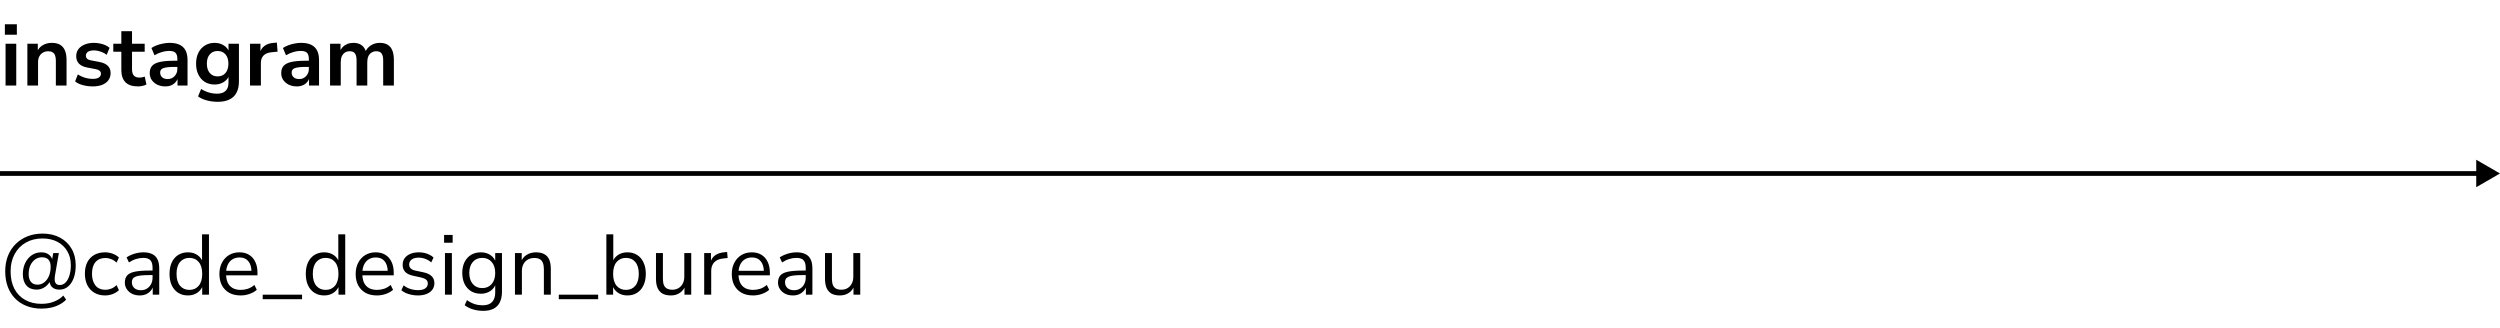 <?xml version="1.0" encoding="UTF-8"?> <svg xmlns="http://www.w3.org/2000/svg" width="526" height="69" viewBox="0 0 526 69" fill="none"><path d="M526 36.5L521 33.613V39.387L526 36.5ZM0 37H521.5V36H0V37Z" fill="black"></path><path d="M8.73 64.934C7.578 64.934 6.534 64.748 5.598 64.376C4.662 64.016 3.858 63.494 3.186 62.81C2.514 62.126 1.998 61.304 1.638 60.344C1.278 59.372 1.098 58.286 1.098 57.086C1.098 55.91 1.284 54.836 1.656 53.864C2.04 52.892 2.58 52.058 3.276 51.362C3.984 50.654 4.818 50.108 5.778 49.724C6.738 49.34 7.8 49.148 8.964 49.148C10.356 49.148 11.574 49.43 12.618 49.994C13.662 50.546 14.472 51.32 15.048 52.316C15.636 53.312 15.93 54.476 15.93 55.808C15.93 56.852 15.786 57.758 15.498 58.526C15.21 59.294 14.808 59.888 14.292 60.308C13.788 60.728 13.194 60.938 12.51 60.938C11.79 60.938 11.244 60.734 10.872 60.326C10.512 59.906 10.356 59.342 10.404 58.634L10.746 58.724C10.446 59.444 10.02 59.996 9.468 60.38C8.916 60.752 8.334 60.938 7.722 60.938C6.798 60.938 6.078 60.65 5.562 60.074C5.058 59.486 4.806 58.682 4.806 57.662C4.806 56.786 4.974 56.006 5.31 55.322C5.646 54.626 6.108 54.08 6.696 53.684C7.284 53.288 7.95 53.09 8.694 53.09C9.342 53.09 9.876 53.252 10.296 53.576C10.716 53.9 10.986 54.356 11.106 54.944H10.908L11.196 53.252H12.384L11.574 57.914C11.55 58.07 11.532 58.22 11.52 58.364C11.508 58.508 11.502 58.64 11.502 58.76C11.502 59.156 11.592 59.456 11.772 59.66C11.952 59.864 12.222 59.966 12.582 59.966C13.05 59.966 13.452 59.792 13.788 59.444C14.136 59.096 14.406 58.61 14.598 57.986C14.802 57.362 14.904 56.636 14.904 55.808C14.904 54.668 14.652 53.678 14.148 52.838C13.656 51.998 12.966 51.344 12.078 50.876C11.19 50.408 10.146 50.174 8.946 50.174C7.614 50.174 6.444 50.462 5.436 51.038C4.428 51.614 3.642 52.424 3.078 53.468C2.514 54.5 2.232 55.706 2.232 57.086C2.232 58.514 2.496 59.738 3.024 60.758C3.564 61.778 4.32 62.558 5.292 63.098C6.264 63.65 7.41 63.926 8.73 63.926C9.702 63.926 10.578 63.77 11.358 63.458C12.15 63.158 12.804 62.732 13.32 62.18L13.914 63.044C13.53 63.452 13.068 63.794 12.528 64.07C12 64.358 11.412 64.574 10.764 64.718C10.128 64.862 9.45 64.934 8.73 64.934ZM7.884 59.894C8.424 59.894 8.898 59.732 9.306 59.408C9.726 59.084 10.056 58.64 10.296 58.076C10.536 57.512 10.656 56.87 10.656 56.15C10.656 55.478 10.506 54.974 10.206 54.638C9.906 54.302 9.444 54.134 8.82 54.134C8.292 54.134 7.818 54.284 7.398 54.584C6.978 54.884 6.642 55.298 6.39 55.826C6.15 56.354 6.03 56.966 6.03 57.662C6.03 58.382 6.192 58.934 6.516 59.318C6.84 59.702 7.296 59.894 7.884 59.894ZM22.109 62.162C21.233 62.162 20.477 61.97 19.841 61.586C19.205 61.202 18.713 60.668 18.365 59.984C18.029 59.288 17.861 58.484 17.861 57.572C17.861 56.648 18.029 55.85 18.365 55.178C18.713 54.506 19.205 53.99 19.841 53.63C20.477 53.27 21.233 53.09 22.109 53.09C22.649 53.09 23.183 53.186 23.711 53.378C24.239 53.57 24.677 53.84 25.025 54.188L24.521 55.25C24.173 54.914 23.789 54.668 23.369 54.512C22.961 54.356 22.571 54.278 22.199 54.278C21.287 54.278 20.585 54.566 20.093 55.142C19.601 55.706 19.355 56.522 19.355 57.59C19.355 58.634 19.601 59.462 20.093 60.074C20.585 60.674 21.287 60.974 22.199 60.974C22.571 60.974 22.961 60.896 23.369 60.74C23.789 60.584 24.173 60.332 24.521 59.984L25.025 61.046C24.677 61.394 24.233 61.67 23.693 61.874C23.165 62.066 22.637 62.162 22.109 62.162ZM29.417 62.162C28.817 62.162 28.277 62.048 27.797 61.82C27.329 61.58 26.957 61.256 26.681 60.848C26.405 60.44 26.267 59.984 26.267 59.48C26.267 58.832 26.429 58.322 26.753 57.95C27.089 57.578 27.635 57.314 28.391 57.158C29.159 57.002 30.203 56.924 31.523 56.924H32.333V57.878H31.541C30.809 57.878 30.197 57.902 29.705 57.95C29.213 57.998 28.823 58.082 28.535 58.202C28.247 58.322 28.043 58.478 27.923 58.67C27.803 58.862 27.743 59.102 27.743 59.39C27.743 59.882 27.911 60.284 28.247 60.596C28.595 60.908 29.063 61.064 29.651 61.064C30.131 61.064 30.551 60.95 30.911 60.722C31.283 60.494 31.571 60.182 31.775 59.786C31.991 59.39 32.099 58.934 32.099 58.418V56.366C32.099 55.622 31.949 55.088 31.649 54.764C31.349 54.428 30.857 54.26 30.173 54.26C29.645 54.26 29.135 54.338 28.643 54.494C28.151 54.638 27.647 54.878 27.131 55.214L26.627 54.152C26.939 53.936 27.293 53.75 27.689 53.594C28.085 53.426 28.499 53.3 28.931 53.216C29.363 53.132 29.777 53.09 30.173 53.09C30.929 53.09 31.553 53.216 32.045 53.468C32.537 53.708 32.903 54.08 33.143 54.584C33.383 55.076 33.503 55.712 33.503 56.492V62H32.135V59.966H32.297C32.201 60.422 32.015 60.812 31.739 61.136C31.475 61.46 31.145 61.712 30.749 61.892C30.353 62.072 29.909 62.162 29.417 62.162ZM39.538 62.162C38.758 62.162 38.074 61.976 37.486 61.604C36.91 61.232 36.46 60.71 36.136 60.038C35.824 59.354 35.668 58.55 35.668 57.626C35.668 56.69 35.824 55.886 36.136 55.214C36.46 54.53 36.91 54.008 37.486 53.648C38.074 53.276 38.758 53.09 39.538 53.09C40.33 53.09 41.008 53.288 41.572 53.684C42.136 54.08 42.514 54.614 42.706 55.286H42.508V49.31H43.966V62H42.544V59.912H42.724C42.532 60.596 42.148 61.142 41.572 61.55C41.008 61.958 40.33 62.162 39.538 62.162ZM39.844 60.992C40.672 60.992 41.326 60.704 41.806 60.128C42.298 59.54 42.544 58.706 42.544 57.626C42.544 56.534 42.298 55.7 41.806 55.124C41.326 54.548 40.672 54.26 39.844 54.26C39.028 54.26 38.374 54.548 37.882 55.124C37.39 55.7 37.144 56.534 37.144 57.626C37.144 58.706 37.39 59.54 37.882 60.128C38.374 60.704 39.028 60.992 39.844 60.992ZM50.644 62.162C49.72 62.162 48.922 61.982 48.25 61.622C47.59 61.25 47.074 60.728 46.702 60.056C46.342 59.384 46.162 58.58 46.162 57.644C46.162 56.732 46.342 55.94 46.702 55.268C47.062 54.584 47.554 54.05 48.178 53.666C48.814 53.282 49.546 53.09 50.374 53.09C51.166 53.09 51.844 53.264 52.408 53.612C52.972 53.96 53.404 54.452 53.704 55.088C54.016 55.724 54.172 56.486 54.172 57.374V57.932H47.278V56.978H53.2L52.912 57.212C52.912 56.252 52.696 55.508 52.264 54.98C51.844 54.44 51.226 54.17 50.41 54.17C49.798 54.17 49.276 54.314 48.844 54.602C48.424 54.878 48.106 55.268 47.89 55.772C47.674 56.264 47.566 56.84 47.566 57.5V57.608C47.566 58.34 47.68 58.958 47.908 59.462C48.148 59.966 48.502 60.35 48.97 60.614C49.438 60.866 49.996 60.992 50.644 60.992C51.16 60.992 51.658 60.914 52.138 60.758C52.63 60.59 53.092 60.32 53.524 59.948L54.028 60.974C53.632 61.334 53.128 61.622 52.516 61.838C51.904 62.054 51.28 62.162 50.644 62.162ZM55.274 62.954V62H63.554V62.954H55.274ZM68.208 62.162C67.428 62.162 66.744 61.976 66.156 61.604C65.58 61.232 65.13 60.71 64.806 60.038C64.494 59.354 64.338 58.55 64.338 57.626C64.338 56.69 64.494 55.886 64.806 55.214C65.13 54.53 65.58 54.008 66.156 53.648C66.744 53.276 67.428 53.09 68.208 53.09C69 53.09 69.678 53.288 70.242 53.684C70.806 54.08 71.184 54.614 71.376 55.286H71.178V49.31H72.636V62H71.214V59.912H71.394C71.202 60.596 70.818 61.142 70.242 61.55C69.678 61.958 69 62.162 68.208 62.162ZM68.514 60.992C69.342 60.992 69.996 60.704 70.476 60.128C70.968 59.54 71.214 58.706 71.214 57.626C71.214 56.534 70.968 55.7 70.476 55.124C69.996 54.548 69.342 54.26 68.514 54.26C67.698 54.26 67.044 54.548 66.552 55.124C66.06 55.7 65.814 56.534 65.814 57.626C65.814 58.706 66.06 59.54 66.552 60.128C67.044 60.704 67.698 60.992 68.514 60.992ZM79.314 62.162C78.39 62.162 77.592 61.982 76.92 61.622C76.26 61.25 75.744 60.728 75.372 60.056C75.012 59.384 74.832 58.58 74.832 57.644C74.832 56.732 75.012 55.94 75.372 55.268C75.732 54.584 76.224 54.05 76.848 53.666C77.484 53.282 78.216 53.09 79.044 53.09C79.836 53.09 80.514 53.264 81.078 53.612C81.642 53.96 82.074 54.452 82.374 55.088C82.686 55.724 82.842 56.486 82.842 57.374V57.932H75.948V56.978H81.87L81.582 57.212C81.582 56.252 81.366 55.508 80.934 54.98C80.514 54.44 79.896 54.17 79.08 54.17C78.468 54.17 77.946 54.314 77.514 54.602C77.094 54.878 76.776 55.268 76.56 55.772C76.344 56.264 76.236 56.84 76.236 57.5V57.608C76.236 58.34 76.35 58.958 76.578 59.462C76.818 59.966 77.172 60.35 77.64 60.614C78.108 60.866 78.666 60.992 79.314 60.992C79.83 60.992 80.328 60.914 80.808 60.758C81.3 60.59 81.762 60.32 82.194 59.948L82.698 60.974C82.302 61.334 81.798 61.622 81.186 61.838C80.574 62.054 79.95 62.162 79.314 62.162ZM87.904 62.162C87.448 62.162 87.004 62.114 86.572 62.018C86.152 61.934 85.756 61.814 85.384 61.658C85.024 61.49 84.712 61.292 84.448 61.064L84.916 60.038C85.204 60.266 85.516 60.458 85.852 60.614C86.188 60.758 86.53 60.866 86.878 60.938C87.226 61.01 87.58 61.046 87.94 61.046C88.624 61.046 89.14 60.92 89.488 60.668C89.836 60.416 90.01 60.074 90.01 59.642C90.01 59.306 89.896 59.042 89.668 58.85C89.44 58.646 89.08 58.49 88.588 58.382L86.95 58.022C86.194 57.866 85.63 57.596 85.258 57.212C84.898 56.828 84.718 56.33 84.718 55.718C84.718 55.178 84.856 54.716 85.132 54.332C85.42 53.936 85.822 53.63 86.338 53.414C86.854 53.198 87.454 53.09 88.138 53.09C88.546 53.09 88.936 53.132 89.308 53.216C89.68 53.3 90.028 53.426 90.352 53.594C90.688 53.75 90.976 53.948 91.216 54.188L90.73 55.214C90.502 54.998 90.244 54.818 89.956 54.674C89.668 54.518 89.368 54.404 89.056 54.332C88.756 54.248 88.45 54.206 88.138 54.206C87.466 54.206 86.956 54.338 86.608 54.602C86.26 54.866 86.086 55.214 86.086 55.646C86.086 55.982 86.194 56.258 86.41 56.474C86.626 56.69 86.962 56.846 87.418 56.942L89.056 57.284C89.836 57.452 90.418 57.722 90.802 58.094C91.198 58.454 91.396 58.946 91.396 59.57C91.396 60.098 91.252 60.56 90.964 60.956C90.676 61.34 90.268 61.64 89.74 61.856C89.224 62.06 88.612 62.162 87.904 62.162ZM93.438 51.074V49.436H95.238V51.074H93.438ZM93.618 62V53.252H95.076V62H93.618ZM101.672 65.402C100.916 65.402 100.202 65.3 99.53 65.096C98.87 64.904 98.282 64.61 97.766 64.214L98.252 63.152C98.612 63.404 98.966 63.608 99.314 63.764C99.674 63.932 100.04 64.052 100.412 64.124C100.796 64.196 101.192 64.232 101.6 64.232C102.452 64.232 103.094 64.004 103.526 63.548C103.97 63.092 104.192 62.432 104.192 61.568V59.534H104.372C104.192 60.23 103.808 60.782 103.22 61.19C102.644 61.598 101.966 61.802 101.186 61.802C100.382 61.802 99.686 61.622 99.098 61.262C98.51 60.89 98.054 60.374 97.73 59.714C97.418 59.054 97.262 58.292 97.262 57.428C97.262 56.564 97.418 55.808 97.73 55.16C98.054 54.5 98.51 53.99 99.098 53.63C99.686 53.27 100.382 53.09 101.186 53.09C101.978 53.09 102.662 53.294 103.238 53.702C103.814 54.098 104.186 54.638 104.354 55.322H104.192V53.252H105.614V61.37C105.614 62.258 105.464 63.002 105.164 63.602C104.876 64.202 104.438 64.652 103.85 64.952C103.262 65.252 102.536 65.402 101.672 65.402ZM101.456 60.614C102.296 60.614 102.962 60.326 103.454 59.75C103.946 59.174 104.192 58.4 104.192 57.428C104.192 56.456 103.946 55.688 103.454 55.124C102.962 54.548 102.296 54.26 101.456 54.26C100.628 54.26 99.968 54.548 99.476 55.124C98.984 55.688 98.738 56.456 98.738 57.428C98.738 58.4 98.984 59.174 99.476 59.75C99.968 60.326 100.628 60.614 101.456 60.614ZM108.348 62V53.252H109.77V55.196H109.572C109.824 54.5 110.232 53.978 110.796 53.63C111.372 53.27 112.032 53.09 112.776 53.09C113.472 53.09 114.048 53.216 114.504 53.468C114.972 53.708 115.32 54.086 115.548 54.602C115.776 55.118 115.89 55.766 115.89 56.546V62H114.432V56.636C114.432 56.096 114.36 55.652 114.216 55.304C114.084 54.956 113.868 54.698 113.568 54.53C113.28 54.362 112.902 54.278 112.434 54.278C111.906 54.278 111.444 54.392 111.048 54.62C110.652 54.848 110.346 55.166 110.13 55.574C109.914 55.982 109.806 56.462 109.806 57.014V62H108.348ZM117.571 62.954V62H125.851V62.954H117.571ZM132.007 62.162C131.215 62.162 130.531 61.958 129.955 61.55C129.391 61.142 129.013 60.596 128.821 59.912H129.001V62H127.579V49.31H129.037V55.286H128.821C129.025 54.614 129.409 54.08 129.973 53.684C130.537 53.288 131.215 53.09 132.007 53.09C132.799 53.09 133.483 53.276 134.059 53.648C134.635 54.008 135.079 54.53 135.391 55.214C135.715 55.886 135.877 56.69 135.877 57.626C135.877 58.55 135.715 59.354 135.391 60.038C135.079 60.71 134.629 61.232 134.041 61.604C133.465 61.976 132.787 62.162 132.007 62.162ZM131.701 60.992C132.529 60.992 133.183 60.704 133.663 60.128C134.155 59.54 134.401 58.706 134.401 57.626C134.401 56.534 134.155 55.7 133.663 55.124C133.183 54.548 132.529 54.26 131.701 54.26C130.885 54.26 130.231 54.548 129.739 55.124C129.247 55.7 129.001 56.534 129.001 57.626C129.001 58.706 129.247 59.54 129.739 60.128C130.231 60.704 130.885 60.992 131.701 60.992ZM141.169 62.162C140.461 62.162 139.873 62.036 139.405 61.784C138.949 61.52 138.601 61.13 138.361 60.614C138.133 60.098 138.019 59.456 138.019 58.688V53.252H139.477V58.67C139.477 59.186 139.543 59.618 139.675 59.966C139.819 60.302 140.041 60.554 140.341 60.722C140.641 60.878 141.013 60.956 141.457 60.956C141.961 60.956 142.399 60.842 142.771 60.614C143.143 60.386 143.437 60.068 143.653 59.66C143.869 59.252 143.977 58.772 143.977 58.22V53.252H145.435V62H144.013V59.984H144.247C144.007 60.692 143.611 61.232 143.059 61.604C142.519 61.976 141.889 62.162 141.169 62.162ZM148.163 62V53.252H149.585V55.322H149.405C149.609 54.614 149.963 54.08 150.467 53.72C150.971 53.348 151.637 53.132 152.465 53.072L152.987 53.018L153.095 54.278L152.177 54.386C151.361 54.458 150.731 54.722 150.287 55.178C149.855 55.622 149.639 56.234 149.639 57.014V62H148.163ZM158.451 62.162C157.527 62.162 156.729 61.982 156.057 61.622C155.397 61.25 154.881 60.728 154.509 60.056C154.149 59.384 153.969 58.58 153.969 57.644C153.969 56.732 154.149 55.94 154.509 55.268C154.869 54.584 155.361 54.05 155.985 53.666C156.621 53.282 157.353 53.09 158.181 53.09C158.973 53.09 159.651 53.264 160.215 53.612C160.779 53.96 161.211 54.452 161.511 55.088C161.823 55.724 161.979 56.486 161.979 57.374V57.932H155.085V56.978H161.007L160.719 57.212C160.719 56.252 160.503 55.508 160.071 54.98C159.651 54.44 159.033 54.17 158.217 54.17C157.605 54.17 157.083 54.314 156.651 54.602C156.231 54.878 155.913 55.268 155.697 55.772C155.481 56.264 155.373 56.84 155.373 57.5V57.608C155.373 58.34 155.487 58.958 155.715 59.462C155.955 59.966 156.309 60.35 156.777 60.614C157.245 60.866 157.803 60.992 158.451 60.992C158.967 60.992 159.465 60.914 159.945 60.758C160.437 60.59 160.899 60.32 161.331 59.948L161.835 60.974C161.439 61.334 160.935 61.622 160.323 61.838C159.711 62.054 159.087 62.162 158.451 62.162ZM166.843 62.162C166.243 62.162 165.703 62.048 165.223 61.82C164.755 61.58 164.383 61.256 164.107 60.848C163.831 60.44 163.693 59.984 163.693 59.48C163.693 58.832 163.855 58.322 164.179 57.95C164.515 57.578 165.061 57.314 165.817 57.158C166.585 57.002 167.629 56.924 168.949 56.924H169.759V57.878H168.967C168.235 57.878 167.623 57.902 167.131 57.95C166.639 57.998 166.249 58.082 165.961 58.202C165.673 58.322 165.469 58.478 165.349 58.67C165.229 58.862 165.169 59.102 165.169 59.39C165.169 59.882 165.337 60.284 165.673 60.596C166.021 60.908 166.489 61.064 167.077 61.064C167.557 61.064 167.977 60.95 168.337 60.722C168.709 60.494 168.997 60.182 169.201 59.786C169.417 59.39 169.525 58.934 169.525 58.418V56.366C169.525 55.622 169.375 55.088 169.075 54.764C168.775 54.428 168.283 54.26 167.599 54.26C167.071 54.26 166.561 54.338 166.069 54.494C165.577 54.638 165.073 54.878 164.557 55.214L164.053 54.152C164.365 53.936 164.719 53.75 165.115 53.594C165.511 53.426 165.925 53.3 166.357 53.216C166.789 53.132 167.203 53.09 167.599 53.09C168.355 53.09 168.979 53.216 169.471 53.468C169.963 53.708 170.329 54.08 170.569 54.584C170.809 55.076 170.929 55.712 170.929 56.492V62H169.561V59.966H169.723C169.627 60.422 169.441 60.812 169.165 61.136C168.901 61.46 168.571 61.712 168.175 61.892C167.779 62.072 167.335 62.162 166.843 62.162ZM176.73 62.162C176.022 62.162 175.434 62.036 174.966 61.784C174.51 61.52 174.162 61.13 173.922 60.614C173.694 60.098 173.58 59.456 173.58 58.688V53.252H175.038V58.67C175.038 59.186 175.104 59.618 175.236 59.966C175.38 60.302 175.602 60.554 175.902 60.722C176.202 60.878 176.574 60.956 177.018 60.956C177.522 60.956 177.96 60.842 178.332 60.614C178.704 60.386 178.998 60.068 179.214 59.66C179.43 59.252 179.538 58.772 179.538 58.22V53.252H180.996V62H179.574V59.984H179.808C179.568 60.692 179.172 61.232 178.62 61.604C178.08 61.976 177.45 62.162 176.73 62.162Z" fill="black"></path><path d="M1.026 7.308V5.112H3.546V7.308H1.026ZM1.17 18V9.198H3.42V18H1.17ZM5.758 18V9.198H7.954V10.962H7.756C8.02 10.326 8.428 9.846 8.98 9.522C9.544 9.186 10.18 9.018 10.888 9.018C11.596 9.018 12.178 9.15 12.634 9.414C13.09 9.678 13.432 10.08 13.66 10.62C13.888 11.148 14.002 11.82 14.002 12.636V18H11.752V12.744C11.752 12.288 11.692 11.916 11.572 11.628C11.464 11.34 11.29 11.13 11.05 10.998C10.822 10.854 10.528 10.782 10.168 10.782C9.736 10.782 9.358 10.878 9.034 11.07C8.71 11.25 8.458 11.514 8.278 11.862C8.098 12.198 8.008 12.594 8.008 13.05V18H5.758ZM19.509 18.18C19.017 18.18 18.537 18.138 18.069 18.054C17.613 17.97 17.193 17.856 16.809 17.712C16.425 17.556 16.089 17.364 15.801 17.136L16.377 15.66C16.677 15.852 17.001 16.02 17.349 16.164C17.697 16.308 18.057 16.416 18.429 16.488C18.801 16.56 19.167 16.596 19.527 16.596C20.103 16.596 20.529 16.5 20.805 16.308C21.093 16.104 21.237 15.84 21.237 15.516C21.237 15.24 21.141 15.03 20.949 14.886C20.769 14.73 20.493 14.616 20.121 14.544L18.321 14.202C17.577 14.058 17.007 13.788 16.611 13.392C16.227 12.984 16.035 12.462 16.035 11.826C16.035 11.25 16.191 10.752 16.503 10.332C16.827 9.912 17.271 9.588 17.835 9.36C18.399 9.132 19.047 9.018 19.779 9.018C20.199 9.018 20.607 9.06 21.003 9.144C21.399 9.216 21.771 9.33 22.119 9.486C22.479 9.63 22.791 9.822 23.055 10.062L22.443 11.538C22.215 11.346 21.951 11.184 21.651 11.052C21.351 10.908 21.039 10.8 20.715 10.728C20.403 10.644 20.097 10.602 19.797 10.602C19.209 10.602 18.771 10.704 18.483 10.908C18.207 11.112 18.069 11.382 18.069 11.718C18.069 11.97 18.153 12.18 18.321 12.348C18.489 12.516 18.747 12.63 19.095 12.69L20.895 13.032C21.675 13.176 22.263 13.44 22.659 13.824C23.067 14.208 23.271 14.724 23.271 15.372C23.271 15.96 23.115 16.464 22.803 16.884C22.491 17.304 22.053 17.628 21.489 17.856C20.925 18.072 20.265 18.18 19.509 18.18ZM29.02 18.18C27.844 18.18 26.968 17.886 26.392 17.298C25.816 16.71 25.528 15.852 25.528 14.724V10.89H23.836V9.198H25.528V6.57H27.778V9.198H30.442V10.89H27.778V14.598C27.778 15.174 27.904 15.606 28.156 15.894C28.408 16.182 28.816 16.326 29.38 16.326C29.548 16.326 29.722 16.308 29.902 16.272C30.082 16.224 30.268 16.176 30.46 16.128L30.802 17.784C30.586 17.904 30.31 18 29.974 18.072C29.65 18.144 29.332 18.18 29.02 18.18ZM34.795 18.18C34.159 18.18 33.589 18.06 33.085 17.82C32.593 17.568 32.203 17.232 31.915 16.812C31.639 16.392 31.501 15.918 31.501 15.39C31.501 14.742 31.669 14.232 32.005 13.86C32.341 13.476 32.887 13.2 33.643 13.032C34.399 12.864 35.413 12.78 36.685 12.78H37.585V14.076H36.703C36.139 14.076 35.665 14.1 35.281 14.148C34.897 14.184 34.585 14.25 34.345 14.346C34.117 14.43 33.949 14.55 33.841 14.706C33.745 14.862 33.697 15.054 33.697 15.282C33.697 15.678 33.835 16.002 34.111 16.254C34.387 16.506 34.771 16.632 35.263 16.632C35.659 16.632 36.007 16.542 36.307 16.362C36.619 16.17 36.865 15.912 37.045 15.588C37.225 15.264 37.315 14.892 37.315 14.472V12.402C37.315 11.802 37.183 11.37 36.919 11.106C36.655 10.842 36.211 10.71 35.587 10.71C35.095 10.71 34.591 10.788 34.075 10.944C33.559 11.088 33.037 11.316 32.509 11.628L31.861 10.098C32.173 9.882 32.539 9.696 32.959 9.54C33.391 9.372 33.841 9.246 34.309 9.162C34.789 9.066 35.239 9.018 35.659 9.018C36.523 9.018 37.231 9.15 37.783 9.414C38.347 9.678 38.767 10.08 39.043 10.62C39.319 11.148 39.457 11.832 39.457 12.672V18H37.351V16.128H37.495C37.411 16.548 37.243 16.914 36.991 17.226C36.751 17.526 36.445 17.76 36.073 17.928C35.701 18.096 35.275 18.18 34.795 18.18ZM45.844 21.42C45.028 21.42 44.26 21.324 43.54 21.132C42.832 20.952 42.208 20.67 41.668 20.286L42.316 18.72C42.652 18.936 43.006 19.116 43.378 19.26C43.75 19.416 44.128 19.53 44.512 19.602C44.896 19.674 45.28 19.71 45.664 19.71C46.468 19.71 47.068 19.512 47.464 19.116C47.872 18.732 48.076 18.156 48.076 17.388V15.768H48.238C48.058 16.38 47.68 16.872 47.104 17.244C46.54 17.604 45.898 17.784 45.178 17.784C44.386 17.784 43.696 17.604 43.108 17.244C42.52 16.872 42.064 16.356 41.74 15.696C41.416 15.036 41.254 14.268 41.254 13.392C41.254 12.516 41.416 11.754 41.74 11.106C42.064 10.446 42.52 9.936 43.108 9.576C43.696 9.204 44.386 9.018 45.178 9.018C45.922 9.018 46.57 9.204 47.122 9.576C47.686 9.936 48.052 10.416 48.22 11.016H48.076V9.198H50.272V17.118C50.272 18.066 50.104 18.858 49.768 19.494C49.432 20.142 48.934 20.622 48.274 20.934C47.614 21.258 46.804 21.42 45.844 21.42ZM45.79 16.074C46.486 16.074 47.038 15.834 47.446 15.354C47.854 14.874 48.058 14.22 48.058 13.392C48.058 12.564 47.854 11.916 47.446 11.448C47.038 10.968 46.486 10.728 45.79 10.728C45.094 10.728 44.542 10.968 44.134 11.448C43.726 11.916 43.522 12.564 43.522 13.392C43.522 14.22 43.726 14.874 44.134 15.354C44.542 15.834 45.094 16.074 45.79 16.074ZM52.604 18V9.198H54.8V11.322H54.62C54.788 10.602 55.118 10.056 55.61 9.684C56.102 9.3 56.756 9.078 57.572 9.018L58.256 8.964L58.4 10.872L57.104 10.998C56.372 11.07 55.82 11.298 55.448 11.682C55.076 12.054 54.89 12.582 54.89 13.266V18H52.604ZM62.462 18.18C61.827 18.18 61.257 18.06 60.752 17.82C60.261 17.568 59.87 17.232 59.583 16.812C59.306 16.392 59.169 15.918 59.169 15.39C59.169 14.742 59.337 14.232 59.672 13.86C60.008 13.476 60.554 13.2 61.31 13.032C62.066 12.864 63.081 12.78 64.353 12.78H65.252V14.076H64.371C63.806 14.076 63.333 14.1 62.949 14.148C62.565 14.184 62.252 14.25 62.013 14.346C61.785 14.43 61.617 14.55 61.508 14.706C61.413 14.862 61.364 15.054 61.364 15.282C61.364 15.678 61.502 16.002 61.779 16.254C62.054 16.506 62.438 16.632 62.931 16.632C63.327 16.632 63.675 16.542 63.974 16.362C64.287 16.17 64.532 15.912 64.713 15.588C64.892 15.264 64.983 14.892 64.983 14.472V12.402C64.983 11.802 64.85 11.37 64.587 11.106C64.323 10.842 63.879 10.71 63.255 10.71C62.763 10.71 62.258 10.788 61.742 10.944C61.227 11.088 60.705 11.316 60.176 11.628L59.529 10.098C59.84 9.882 60.206 9.696 60.627 9.54C61.059 9.372 61.508 9.246 61.977 9.162C62.456 9.066 62.907 9.018 63.327 9.018C64.191 9.018 64.898 9.15 65.451 9.414C66.014 9.678 66.434 10.08 66.71 10.62C66.987 11.148 67.124 11.832 67.124 12.672V18H65.019V16.128H65.162C65.079 16.548 64.91 16.914 64.659 17.226C64.418 17.526 64.112 17.76 63.74 17.928C63.368 18.096 62.943 18.18 62.462 18.18ZM69.444 18V9.198H71.64V10.962H71.442C71.598 10.554 71.814 10.206 72.09 9.918C72.366 9.63 72.696 9.408 73.08 9.252C73.464 9.096 73.89 9.018 74.358 9.018C75.066 9.018 75.648 9.186 76.104 9.522C76.56 9.858 76.878 10.374 77.058 11.07H76.806C77.046 10.434 77.442 9.936 77.994 9.576C78.546 9.204 79.182 9.018 79.902 9.018C80.574 9.018 81.126 9.15 81.558 9.414C82.002 9.678 82.332 10.08 82.548 10.62C82.764 11.148 82.872 11.82 82.872 12.636V18H80.622V12.726C80.622 12.054 80.508 11.562 80.28 11.25C80.064 10.938 79.692 10.782 79.164 10.782C78.78 10.782 78.444 10.878 78.156 11.07C77.868 11.25 77.646 11.514 77.49 11.862C77.346 12.21 77.274 12.63 77.274 13.122V18H75.024V12.726C75.024 12.054 74.91 11.562 74.682 11.25C74.466 10.938 74.1 10.782 73.584 10.782C73.188 10.782 72.846 10.878 72.558 11.07C72.282 11.25 72.066 11.514 71.91 11.862C71.766 12.21 71.694 12.63 71.694 13.122V18H69.444Z" fill="black"></path></svg> 